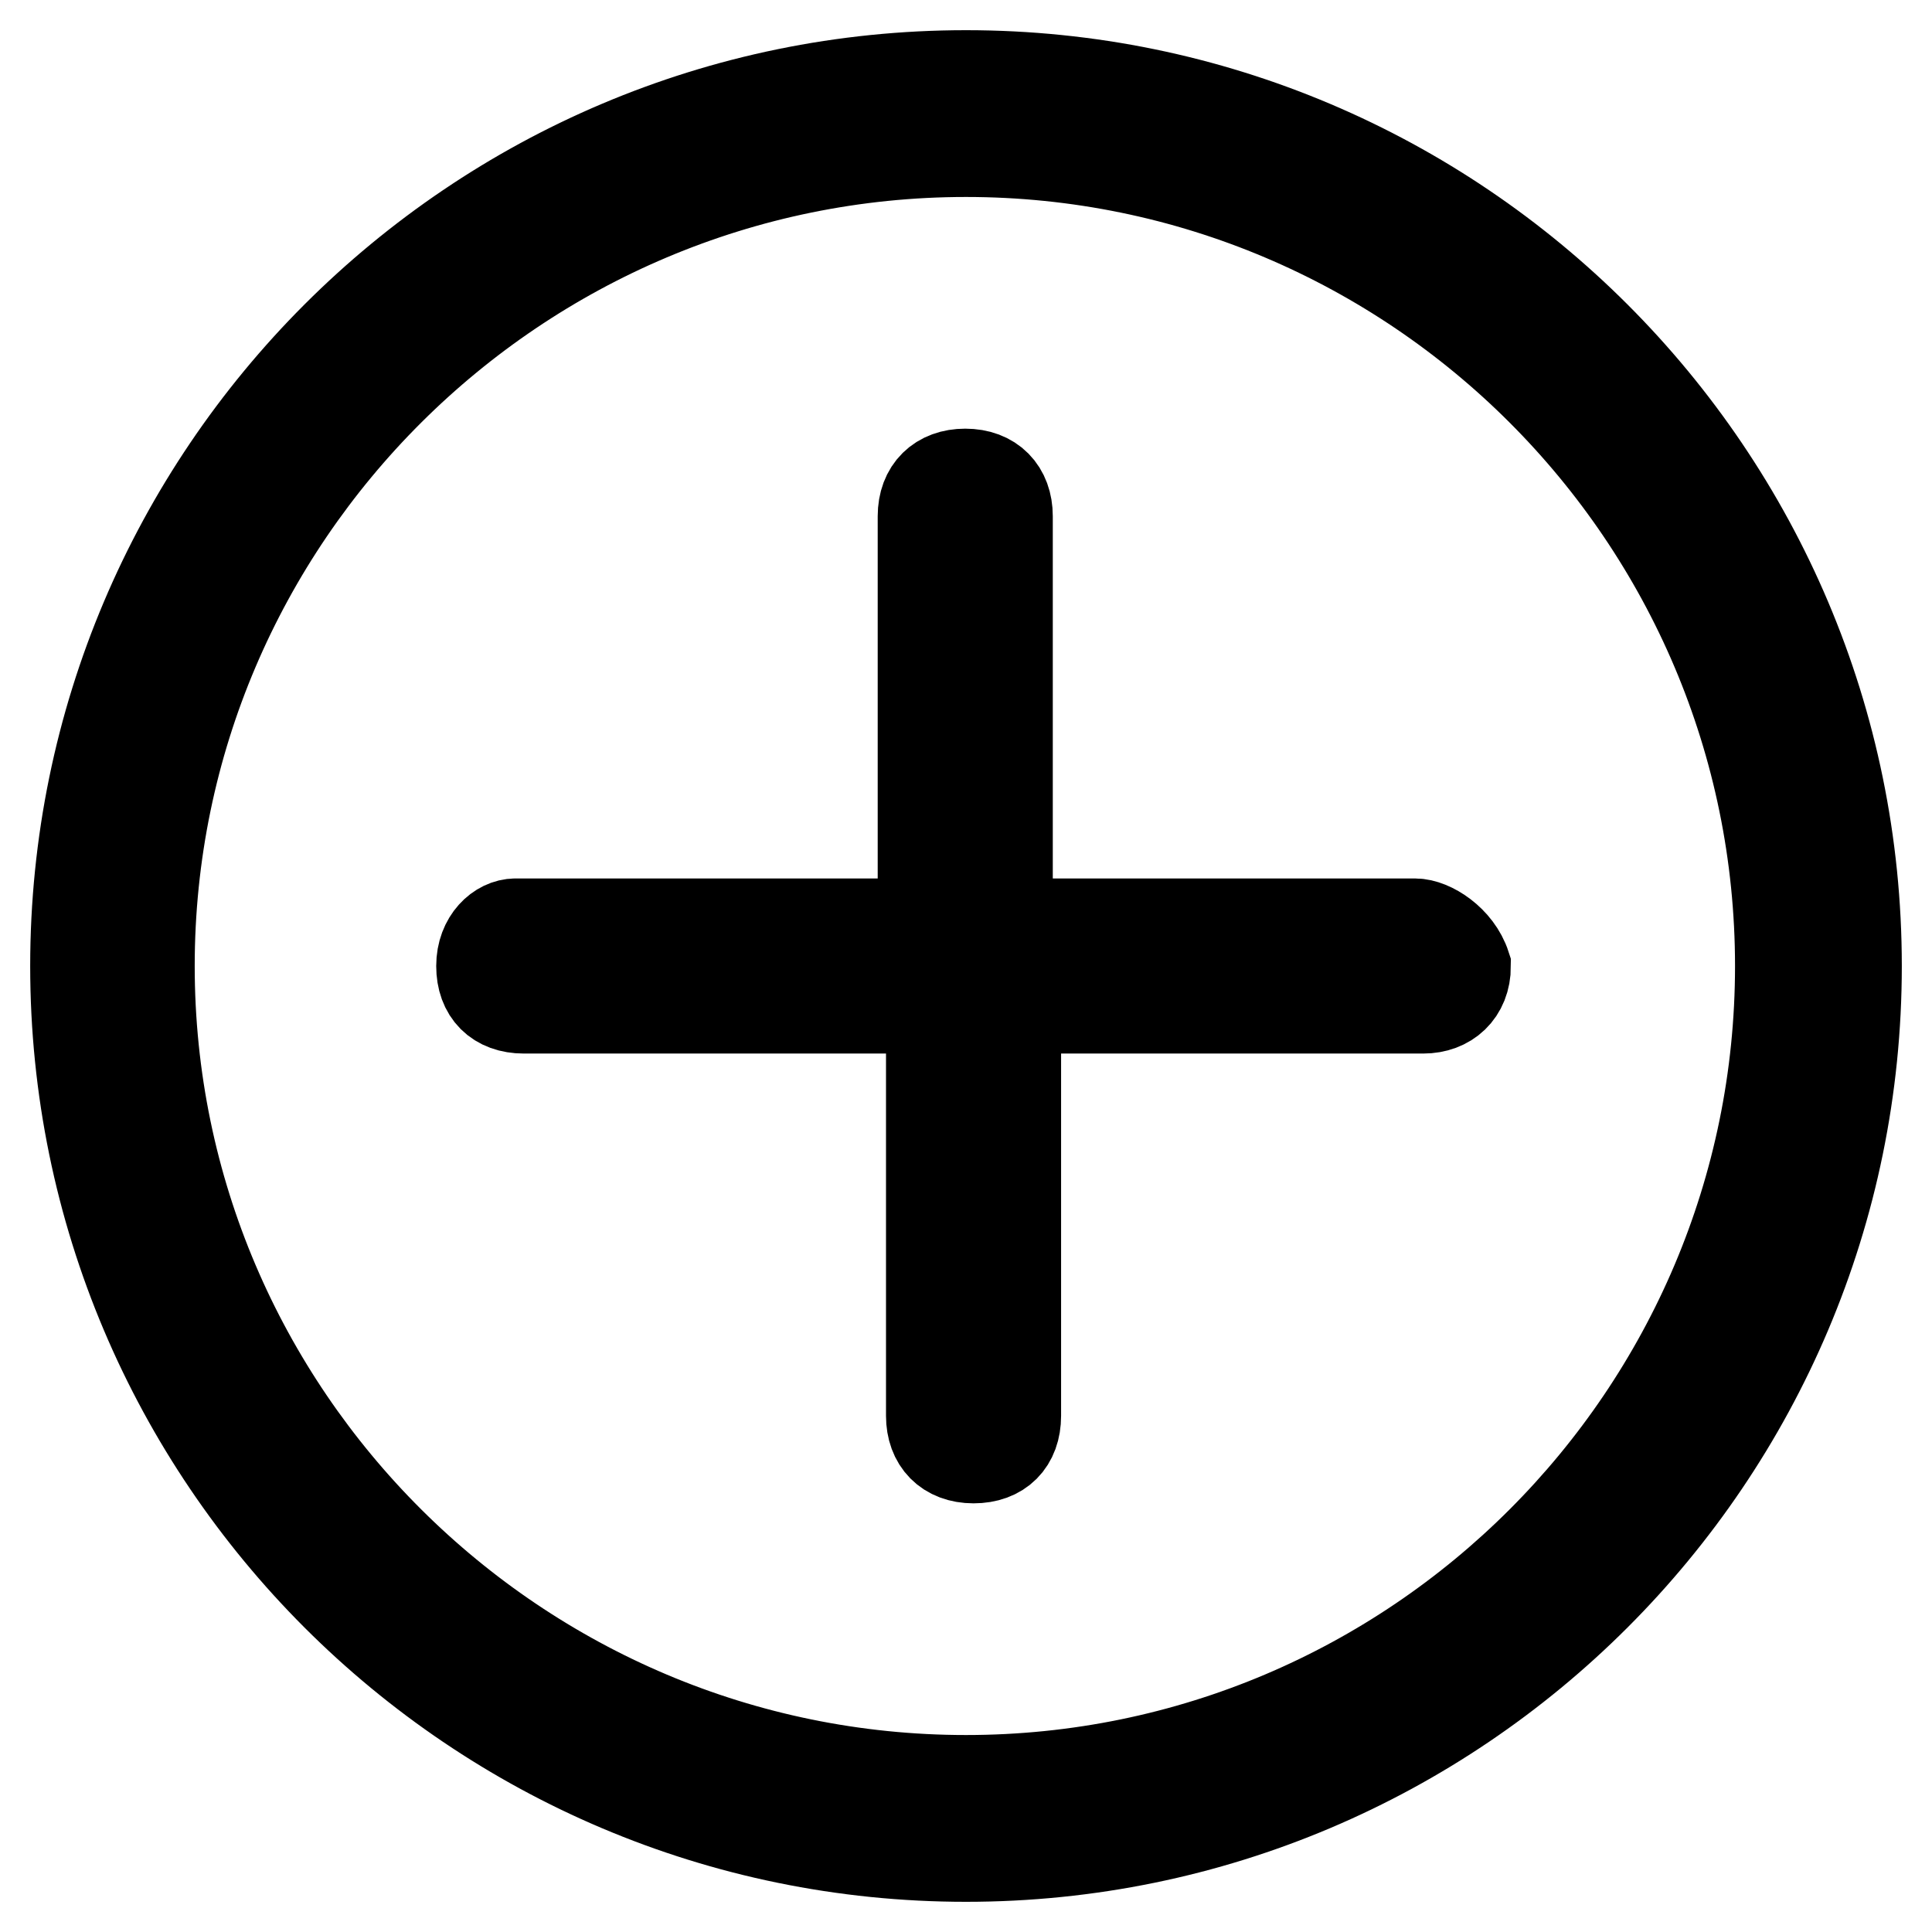 <?xml version="1.0" encoding="utf-8"?>
<!-- Svg Vector Icons : http://www.onlinewebfonts.com/icon -->
<!DOCTYPE svg PUBLIC "-//W3C//DTD SVG 1.1//EN" "http://www.w3.org/Graphics/SVG/1.1/DTD/svg11.dtd">
<svg version="1.1" xmlns="http://www.w3.org/2000/svg" xmlns:xlink="http://www.w3.org/1999/xlink" x="0px" y="0px" viewBox="0 0 256 256" enable-background="new 0 0 256 256" xml:space="preserve">
<g> <path stroke-width="12" fill-opacity="0" stroke="#000000"  d="M187.5,122.4h-54v-54c0-3.4-2.1-5.6-5.6-5.6c-3.4,0-5.6,2.1-5.6,5.6v54h-54c-2.1,0-4.5,2.1-4.5,5.6 s2.1,5.6,5.6,5.6h54v54c0,3.4,2.1,5.6,5.6,5.6s5.6-2.1,5.6-5.6v-54h54c3.2,0,5.6-2.1,5.6-5.6C193.1,124.6,189.6,122.4,187.5,122.4z  M128,10C62.9,10,10,62.9,10,128c0,65.1,52.9,118,118,118s118-52.9,118-118C246,62.9,193.1,10,128,10z M128,235.9 c-59.5,0-108.2-48.4-108.2-107.9S68.5,20.1,128,20.1c59.5,0,107.9,48.4,107.9,107.9S187.5,235.9,128,235.9z"/></g>
</svg>